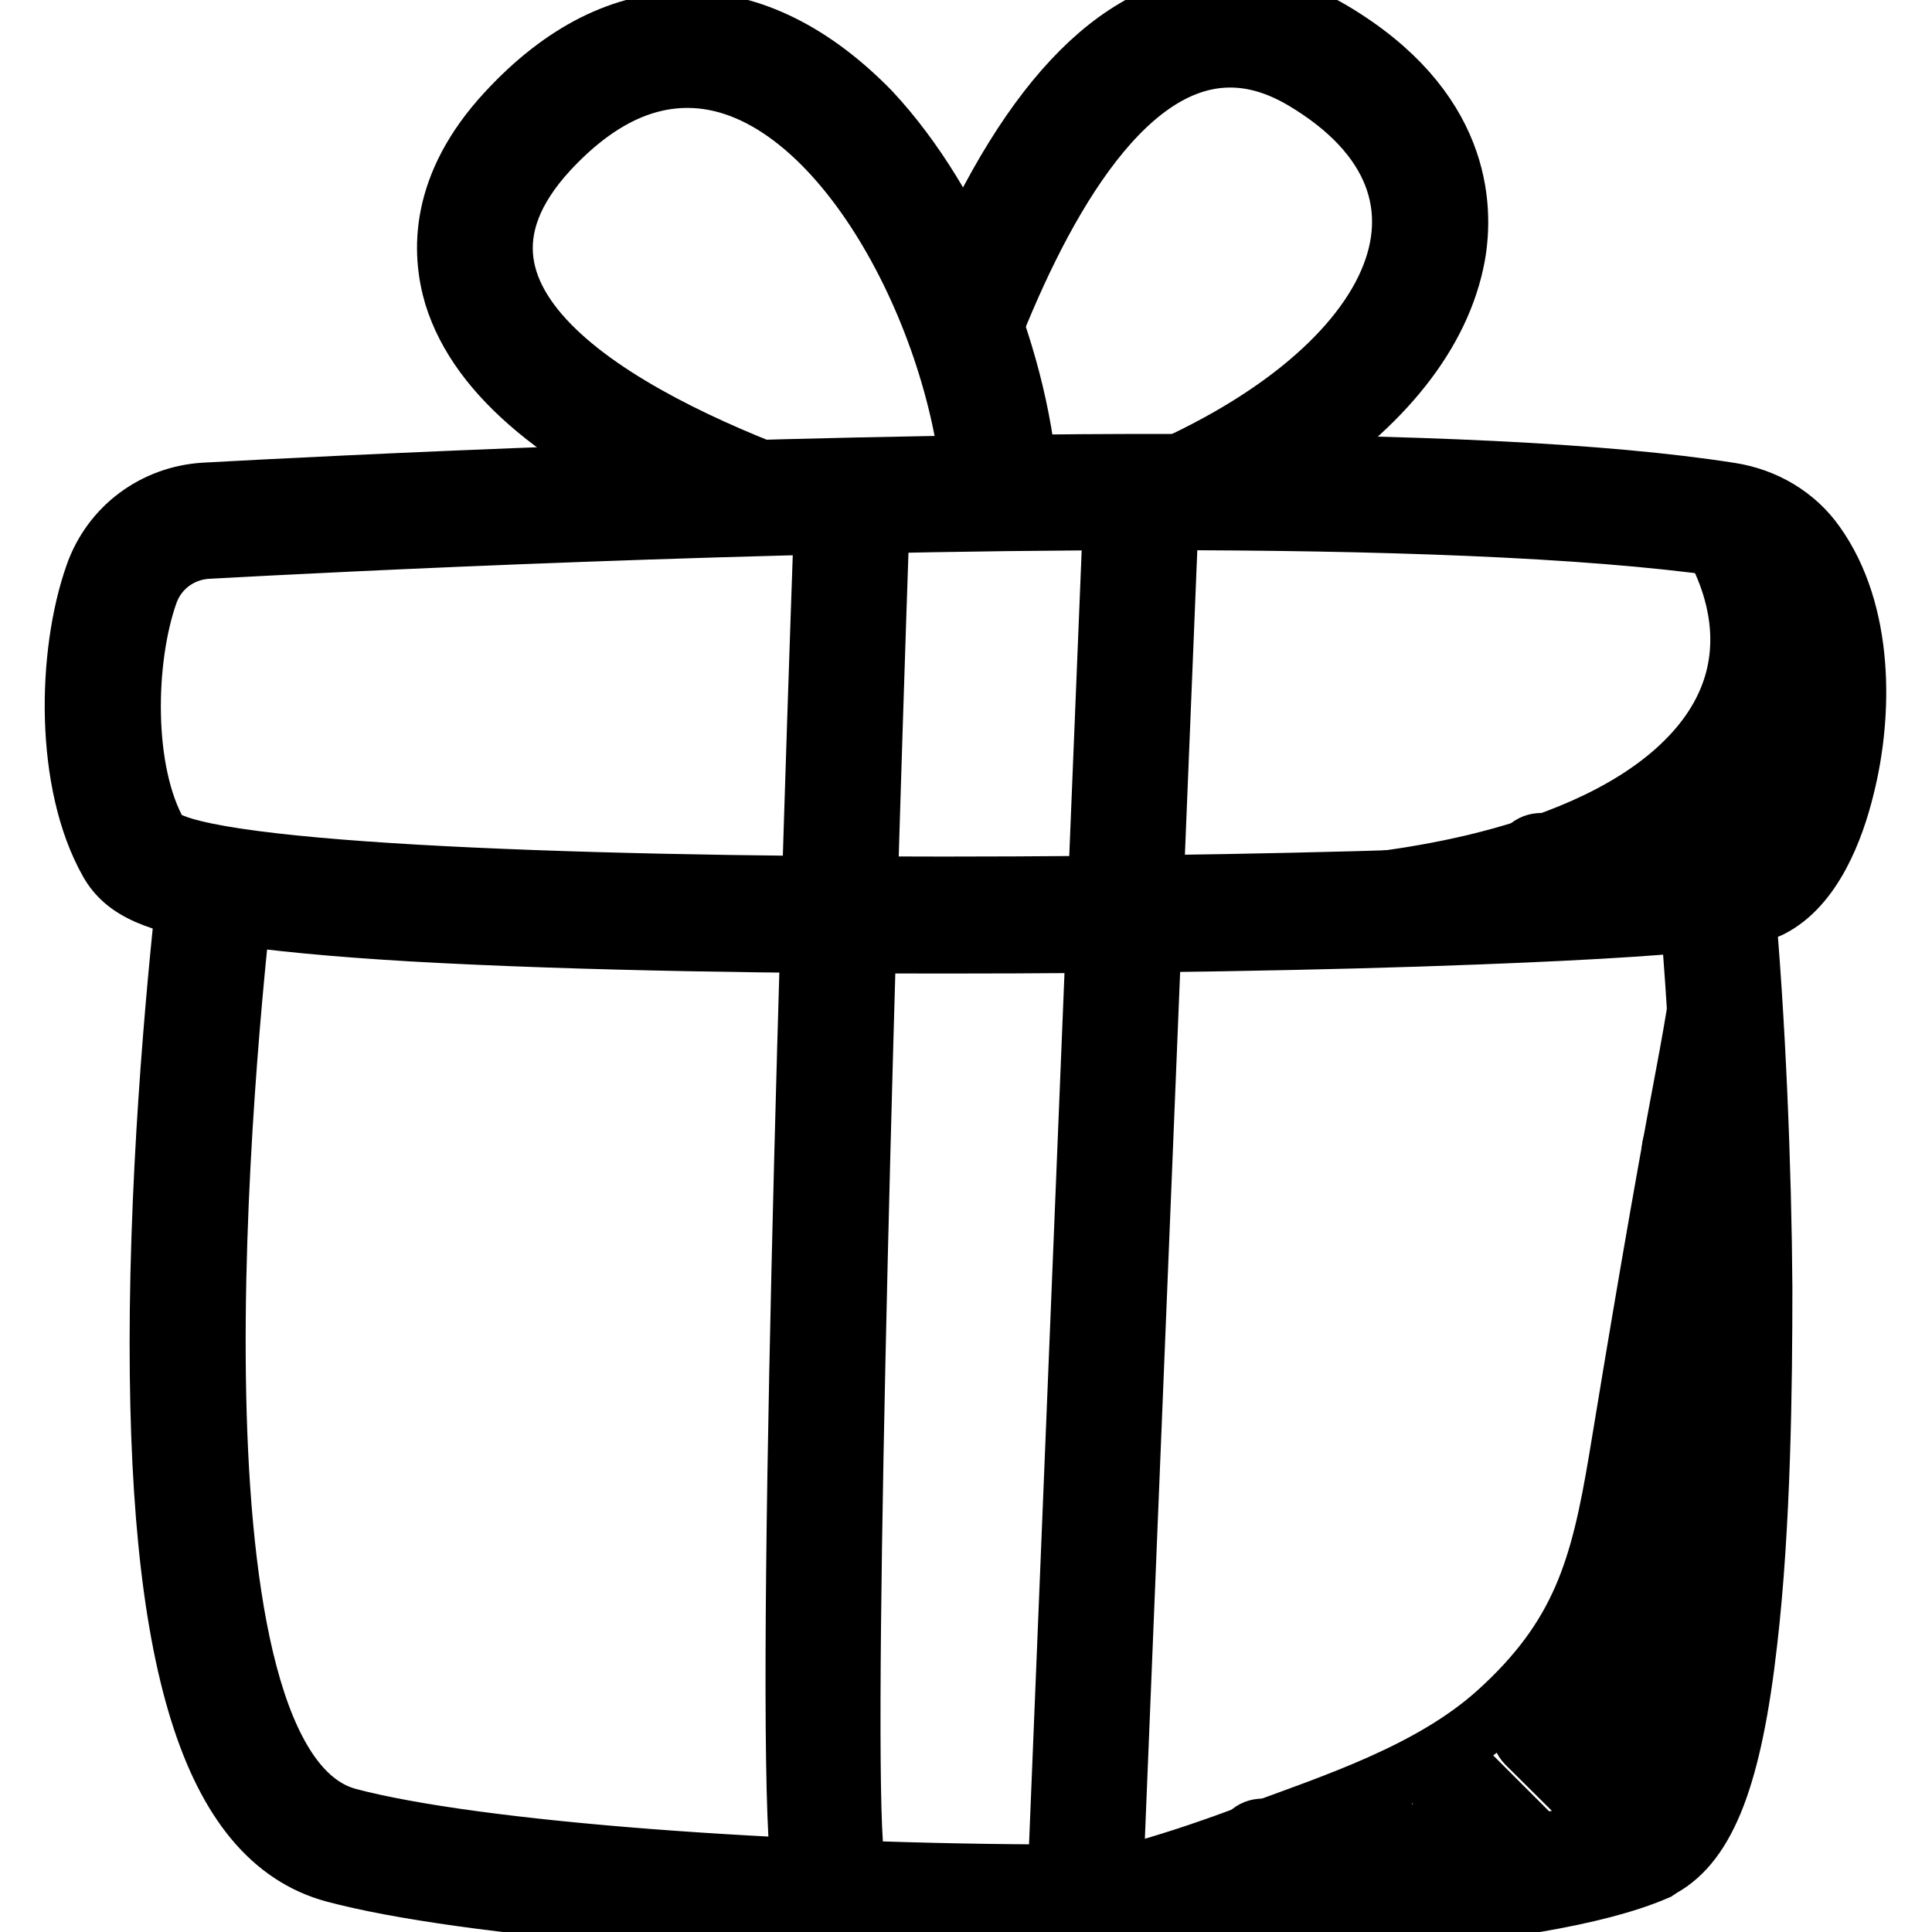 <?xml version="1.0" encoding="utf-8"?>
<!-- Svg Vector Icons : http://www.onlinewebfonts.com/icon -->
<!DOCTYPE svg PUBLIC "-//W3C//DTD SVG 1.1//EN" "http://www.w3.org/Graphics/SVG/1.1/DTD/svg11.dtd">
<svg version="1.1" xmlns="http://www.w3.org/2000/svg" xmlns:xlink="http://www.w3.org/1999/xlink" x="0px" y="0px" viewBox="0 0 256 256" enable-background="new 0 0 256 256" xml:space="preserve">
<g> <path stroke-width="8" fill-opacity="0" stroke="#000000"  d="M225.8,124.9c0.8,0.6-2.4,17.4-2.5,17.9c-3,15.8-6.2,34.9-8.8,50.7c-2.4,14.3-4.9,23.4-16.1,33.5 c-8.8,7.9-21.5,12-32.6,16.1c-9.4,3.5-19.1,6.6-29.1,7.9c17.3,0.5,34.7,0.1,52-1.3c8-0.6,30.3-0.5,34.1-9.8 C228.3,226.4,235.2,131.3,225.8,124.9L225.8,124.9z M225.1,68.9c0,0,13.9,17.4-2.4,32.7c-14.4,13.5-42.1,15.5-46.5,15.9 c0,0,57.1,5.5,62.9-6.5C244.8,99,240.6,71.9,225.1,68.9z"/> <path stroke-width="8" fill-opacity="0" stroke="#000000"  d="M234.9,116.5c-0.6,0-1.3-0.2-1.7-0.7l-9.8-9.8c-0.9-0.9-0.9-2.5,0-3.5c0.9-0.9,2.5-0.9,3.5,0l9.8,9.8 c0.9,0.9,0.9,2.5,0,3.5C236.2,116.2,235.6,116.5,234.9,116.5z M224.3,120.9c-0.6,0-1.3-0.2-1.7-0.7l-8.1-8.1 c-0.9-0.9-0.9-2.5,0-3.5c0.9-0.9,2.5-0.9,3.5,0l8.1,8.1c0.9,0.9,0.9,2.5,0,3.5C225.6,120.7,225,120.9,224.3,120.9L224.3,120.9z  M209.7,122.1c-0.6,0-1.3-0.2-1.7-0.7l-5.5-5.5c-0.9-0.9-0.9-2.5,0-3.5c0.9-0.9,2.5-0.9,3.5,0l5.5,5.5c0.9,0.9,0.9,2.5,0,3.5 C211,121.8,210.4,122.1,209.7,122.1z M229.4,160.4c-0.6,0-1.3-0.2-1.7-0.7l-5.5-5.5c-0.9-0.9-0.9-2.5,0-3.5c0.9-0.9,2.5-0.9,3.5,0 l5.5,5.5c0.9,0.9,0.9,2.5,0,3.5C230.6,160.2,230,160.4,229.4,160.4z M229.4,175.4c-0.6,0-1.3-0.2-1.7-0.7l-7.4-7.4 c-0.9-0.9-0.9-2.5,0-3.5c0.9-0.9,2.5-0.9,3.5,0l7.4,7.4c0.9,0.9,0.9,2.5,0,3.5C230.6,175.1,230,175.4,229.4,175.4z M228.3,188.5 c-0.6,0-1.3-0.2-1.7-0.7l-8.4-8.4c-0.9-0.9-0.9-2.5,0-3.5c0.9-0.9,2.5-0.9,3.5,0l8.4,8.4c0.9,0.9,0.9,2.5,0,3.5 C229.6,188.3,228.9,188.5,228.3,188.5L228.3,188.5z M227.4,203.5c-0.6,0-1.3-0.2-1.7-0.7l-9.4-9.4c-0.9-0.9-0.9-2.5,0-3.5 c0.9-0.9,2.5-0.9,3.5,0l9.4,9.4c0.9,0.9,0.9,2.5,0,3.5C228.7,203.2,228.1,203.5,227.4,203.5z M225.4,218.5c-0.6,0-1.3-0.2-1.7-0.7 l-10-10c-0.9-0.9-0.9-2.5,0-3.5c0.9-0.9,2.5-0.9,3.5,0l10,10c0.9,0.9,0.9,2.5,0,3.5C226.7,218.2,226.1,218.5,225.4,218.5z  M222.4,232.5c-0.6,0-1.3-0.2-1.7-0.7L209.9,221c-0.9-0.9-0.9-2.5,0-3.5c0.9-0.9,2.5-0.9,3.5,0l10.7,10.7c0.9,0.9,0.9,2.5,0,3.5 C223.7,232.2,223.1,232.5,222.4,232.5z M217.7,245.3c-0.6,0-1.3-0.2-1.7-0.7L202.3,231c-0.9-0.9-0.9-2.5,0-3.5 c0.9-0.9,2.5-0.9,3.5,0l13.6,13.6c0.9,0.9,0.9,2.5,0,3.5C218.9,245.1,218.3,245.3,217.7,245.3z M204.9,251.2 c-0.6,0-1.3-0.2-1.7-0.7L191.6,239c-0.9-0.9-0.9-2.5,0-3.5c0.9-0.9,2.5-0.9,3.5,0l11.5,11.5c0.9,0.9,0.9,2.5,0,3.5 C206.2,251,205.5,251.2,204.9,251.2z M188.9,252.5c-0.6,0-1.3-0.2-1.7-0.7l-8.8-8.8c-0.9-0.9-0.9-2.5,0-3.5c0.9-0.9,2.5-0.9,3.5,0 l8.8,8.8c0.9,0.9,0.9,2.5,0,3.5C190.1,252.3,189.5,252.5,188.9,252.5z M174.7,254.6c-0.6,0-1.3-0.2-1.7-0.7l-7.4-7.4 c-0.9-0.9-0.9-2.5,0-3.5c0.9-0.9,2.5-0.9,3.5,0l7.4,7.4c0.9,0.9,0.9,2.5,0,3.5C176,254.4,175.3,254.6,174.7,254.6z M240.7,105.3 c-0.6,0-1.3-0.2-1.7-0.7l-8.4-8.4c-0.9-0.9-0.9-2.5,0-3.5c0.9-0.9,2.5-0.9,3.5,0l8.4,8.4c0.9,0.9,0.9,2.5,0,3.5 C242,105.1,241.4,105.3,240.7,105.3z M242.6,91.3c-0.6,0-1.3-0.2-1.7-0.7l-7.2-7.2c-0.9-0.9-0.9-2.5,0-3.5c0.9-0.9,2.5-0.9,3.5,0 l7.2,7.2c0.9,0.9,0.9,2.5,0,3.5C243.9,91,243.2,91.3,242.6,91.3z"/> <path stroke-width="8" fill-opacity="0" stroke="#000000"  d="M231.1,118.7c-2.4,0.1-4.8-0.1-7.4-0.2c3.7,38.6,4.5,115.9-7.2,122.4c-12.2,5.3-42.6,7.5-75,7.5 c-37.9,0-78.5-3-95.4-7.5C20.5,234,29.7,139.7,32.3,117.1c-2.3-1.1-4.8-2-7.1-2.7c-1,8.6-3.7,33.4-4,59.2 c-0.5,46.5,6.8,70.1,23.1,74.5c17.2,4.6,57.2,7.8,97.3,7.8c22.1,0,61.7-1.1,77.9-8.1l0.3-0.2l0.3-0.2c6-3.3,9.4-12.2,11.4-29.8 c1.8-15.4,2-34,2-47C233.4,155.1,232.6,134.7,231.1,118.7z M176.5,4.2c-4.4-2.6-8.9-3.9-13.5-3.9c-14,0-26.3,12.3-36.7,36.6 c0,0,0,0,0,0c3.1,2.9,3.9,6.1,4.1,9.5c6.8-17.9,17.8-38.8,32.6-38.8c3.1,0,6.3,0.9,9.7,2.9c24.8,14.7,12.7,39.4-22,53.4 c4.7,0.7,9.3,1.3,14.1,1.5c2-1.1,4-2.3,5.9-3.5c12.6-8.2,20.2-17.8,22.1-28C194,27.2,193.5,14.3,176.5,4.2z"/> <path stroke-width="8" fill-opacity="0" stroke="#000000"  d="M72.6,19.9c6.3-6.8,12.5-9.6,18.5-9.6c19.6,0,35.8,30.9,37.7,54.1c2.7,0.2,5,0.9,7.5,1.3 c-0.9-17.6-9.4-38.5-21-50.9C107.8,7.1,99.5,2.9,91.1,2.9c-8.5,0-16.5,4-23.9,12c-9,9.7-8.7,18.6-7,24.3 c3.3,10.6,14.5,19.9,34.2,28.4c4.5-0.9,8.9-1.8,13.4-2.7C84.7,56.7,53.3,40.9,72.6,19.9L72.6,19.9z"/> <path stroke-width="8" fill-opacity="0" stroke="#000000"  d="M153.1,68.9c29.2,0,56.9,0.9,75.2,3.5c2.5,0.4,4.7,1.7,6.2,3.8c8.2,11.4,2.5,34.4-3.2,37.2 c-4.4,2.2-55.6,4.1-106.3,4.1c-50.7,0-101.1-1.9-104.1-7c-4.7-8.3-4.4-23.1-1.3-31.9c1.2-3.4,4.3-5.7,7.9-5.9 C43.9,71.8,100.9,68.9,153.1,68.9 M153.1,61.5v7.4V61.5c-52.4,0-109.7,2.9-126,3.8c-6.6,0.4-12.3,4.6-14.5,10.9 c-3.7,10.5-4,27.6,1.9,38c2.1,3.7,6.2,5.5,15.7,6.9c5.9,0.9,14.1,1.7,24.4,2.3c22.8,1.3,50.9,1.6,70.4,1.6 c24.6,0,50.4-0.4,70.8-1.2c34.1-1.3,37-2.8,38.8-3.6c5.5-2.8,8.4-10.2,9.8-16c2.4-9.6,2.6-23-3.9-32.1c-2.6-3.7-6.7-6.1-11.2-6.8 C212.8,62.7,187.1,61.5,153.1,61.5L153.1,61.5z M112.8,69.3c0,0-6,173.6-3,179"/> <path stroke-width="8" fill-opacity="0" stroke="#000000"  d="M109.9,252c-1.3,0-2.5-0.7-3.2-1.9c-3.1-5.4,0.2-115.7,2.5-180.9c0.1-2,1.7-3.6,3.8-3.5 c2,0.1,3.6,1.8,3.5,3.8c-2.3,67.1-5.1,169.3-3.2,177.4c0.7,1.7,0.1,3.7-1.6,4.6C111.1,251.8,110.5,252,109.9,252z"/> <path stroke-width="8" fill-opacity="0" stroke="#000000"  d="M143.9,252h-0.2c-2-0.1-3.6-1.8-3.5-3.8l7.3-179.4c0.1-2,1.8-3.6,3.8-3.5c2,0.1,3.6,1.8,3.5,3.8l-7.3,179.4 C147.5,250.4,145.9,252,143.9,252L143.9,252z"/></g>
</svg>